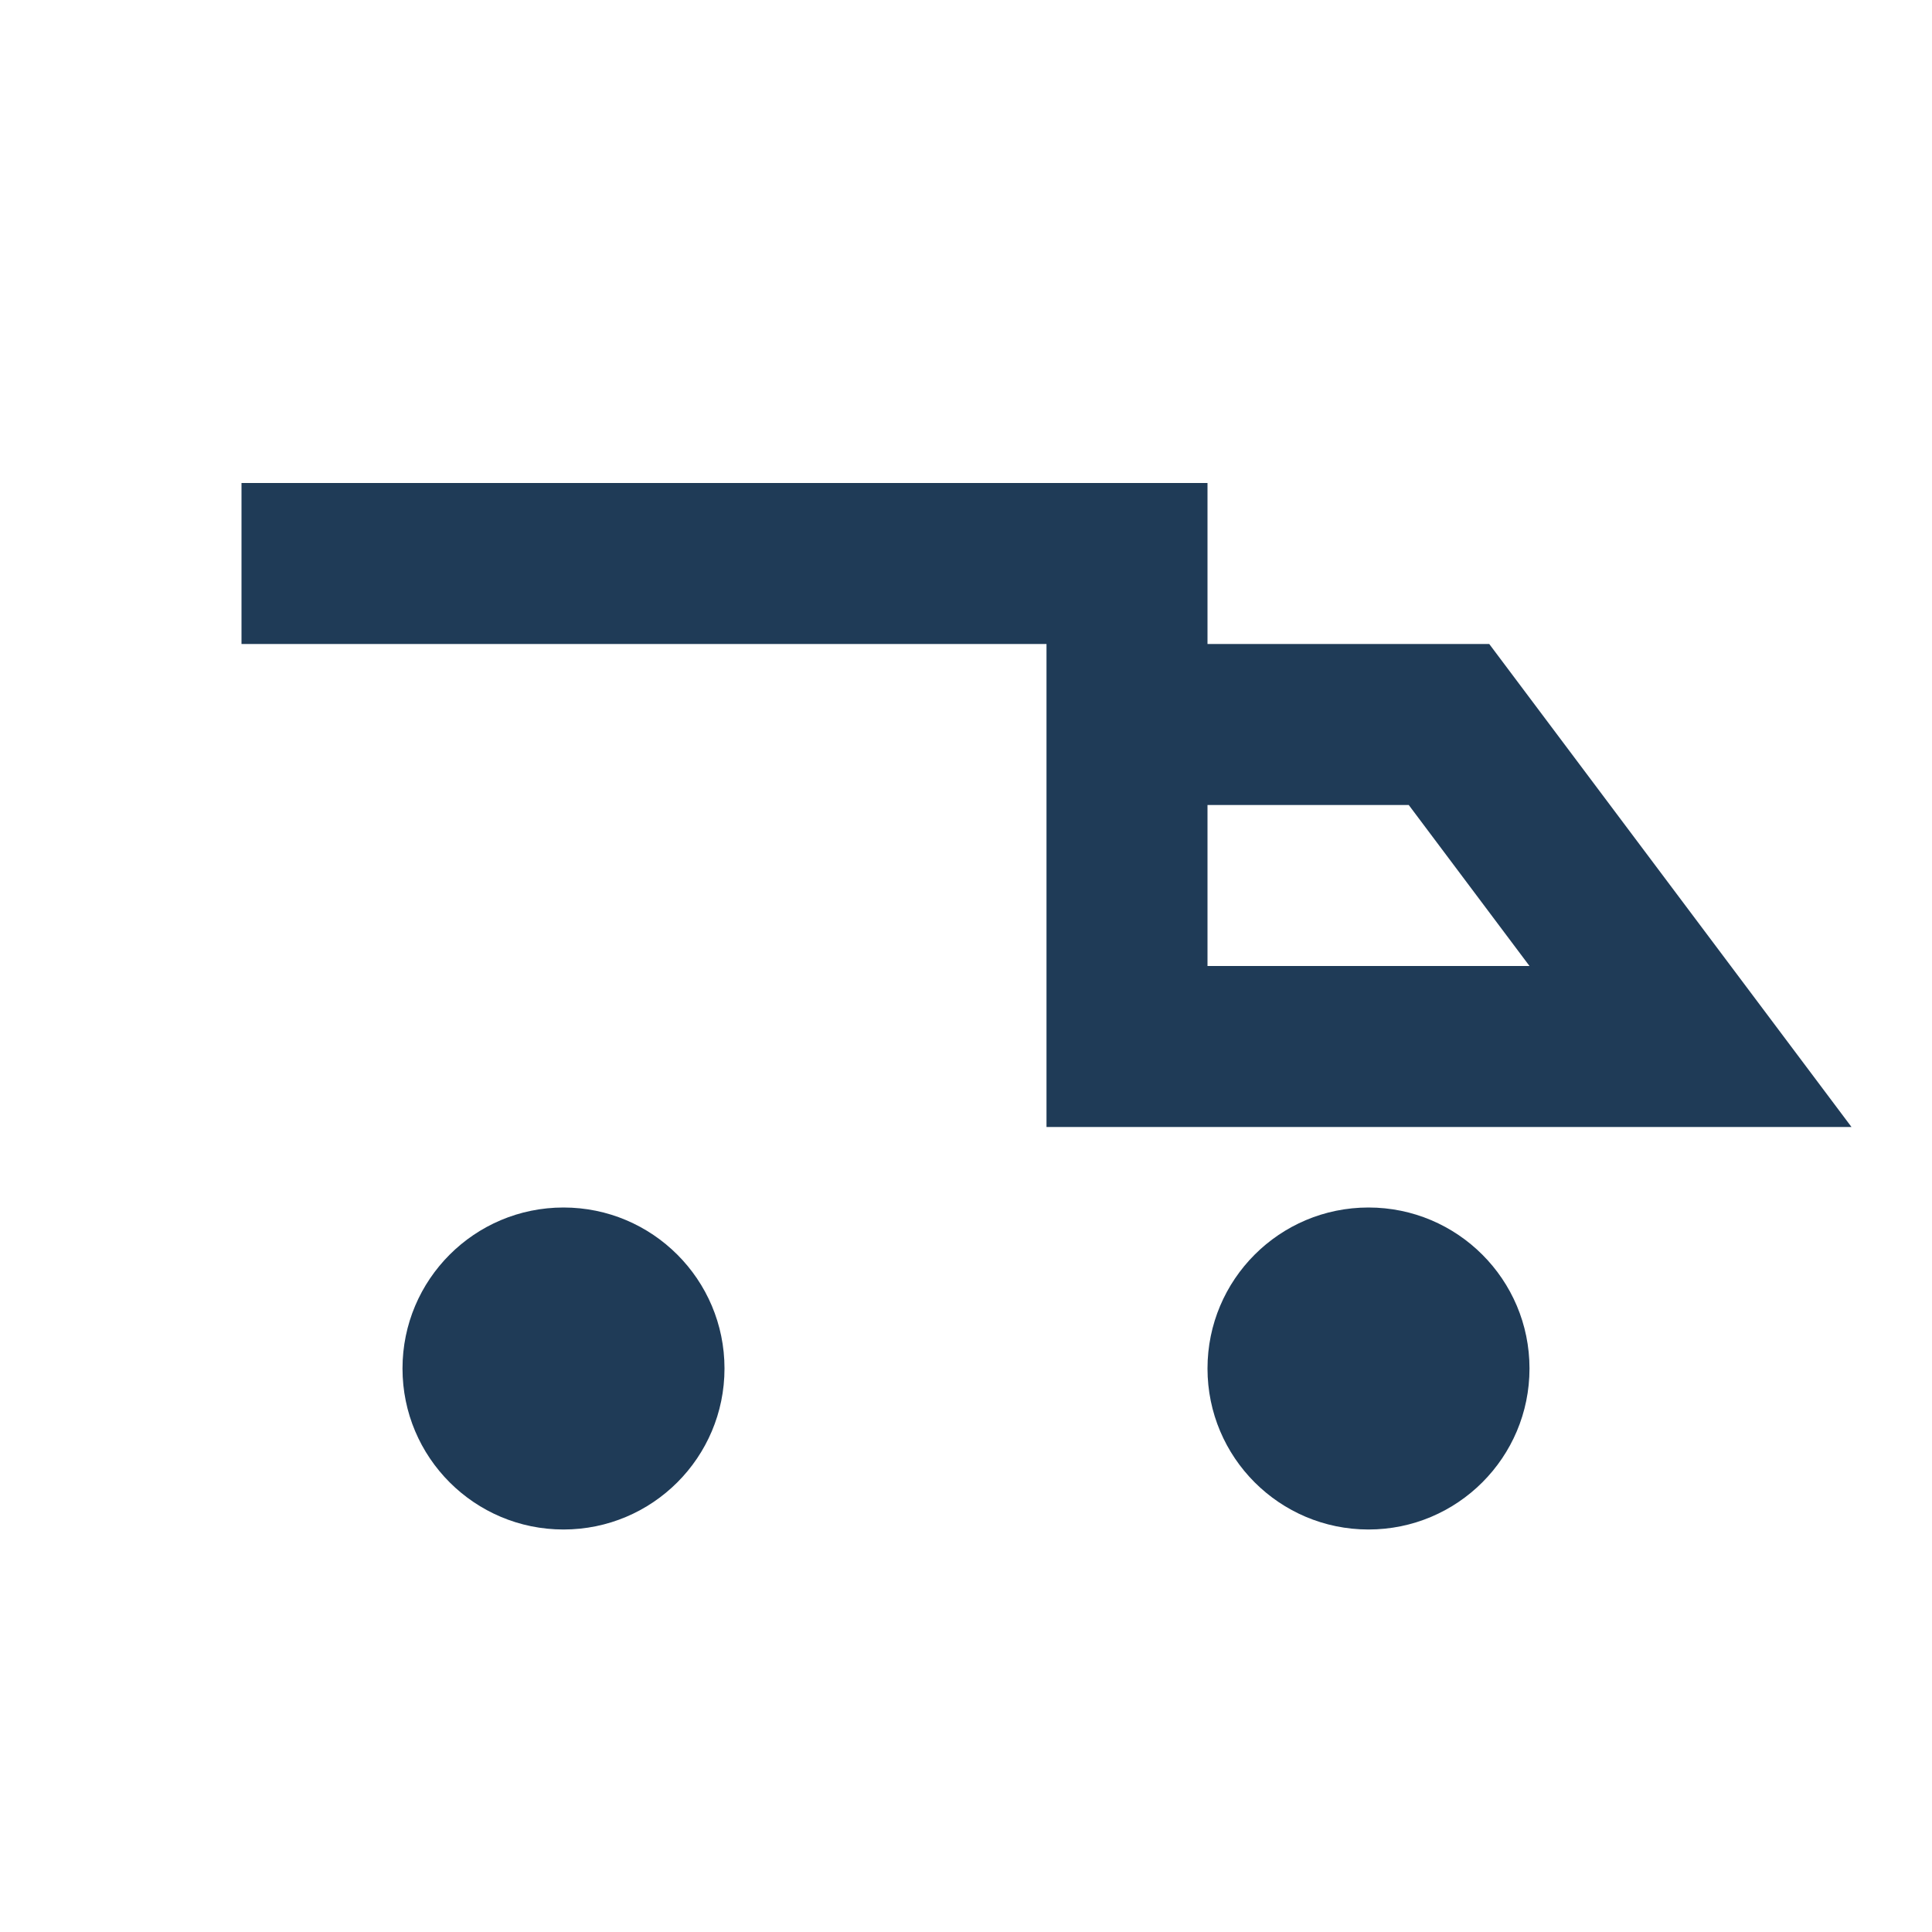 <svg xmlns='http://www.w3.org/2000/svg' viewBox='0 0 24 24'><path d='M3 7h11v6h7l-3-4h-4' fill='none' stroke='#1f3b57' stroke-width='2'/><circle cx='7' cy='17' r='2' fill='#1f3b57'/><circle cx='17' cy='17' r='2' fill='#1f3b57'/></svg>